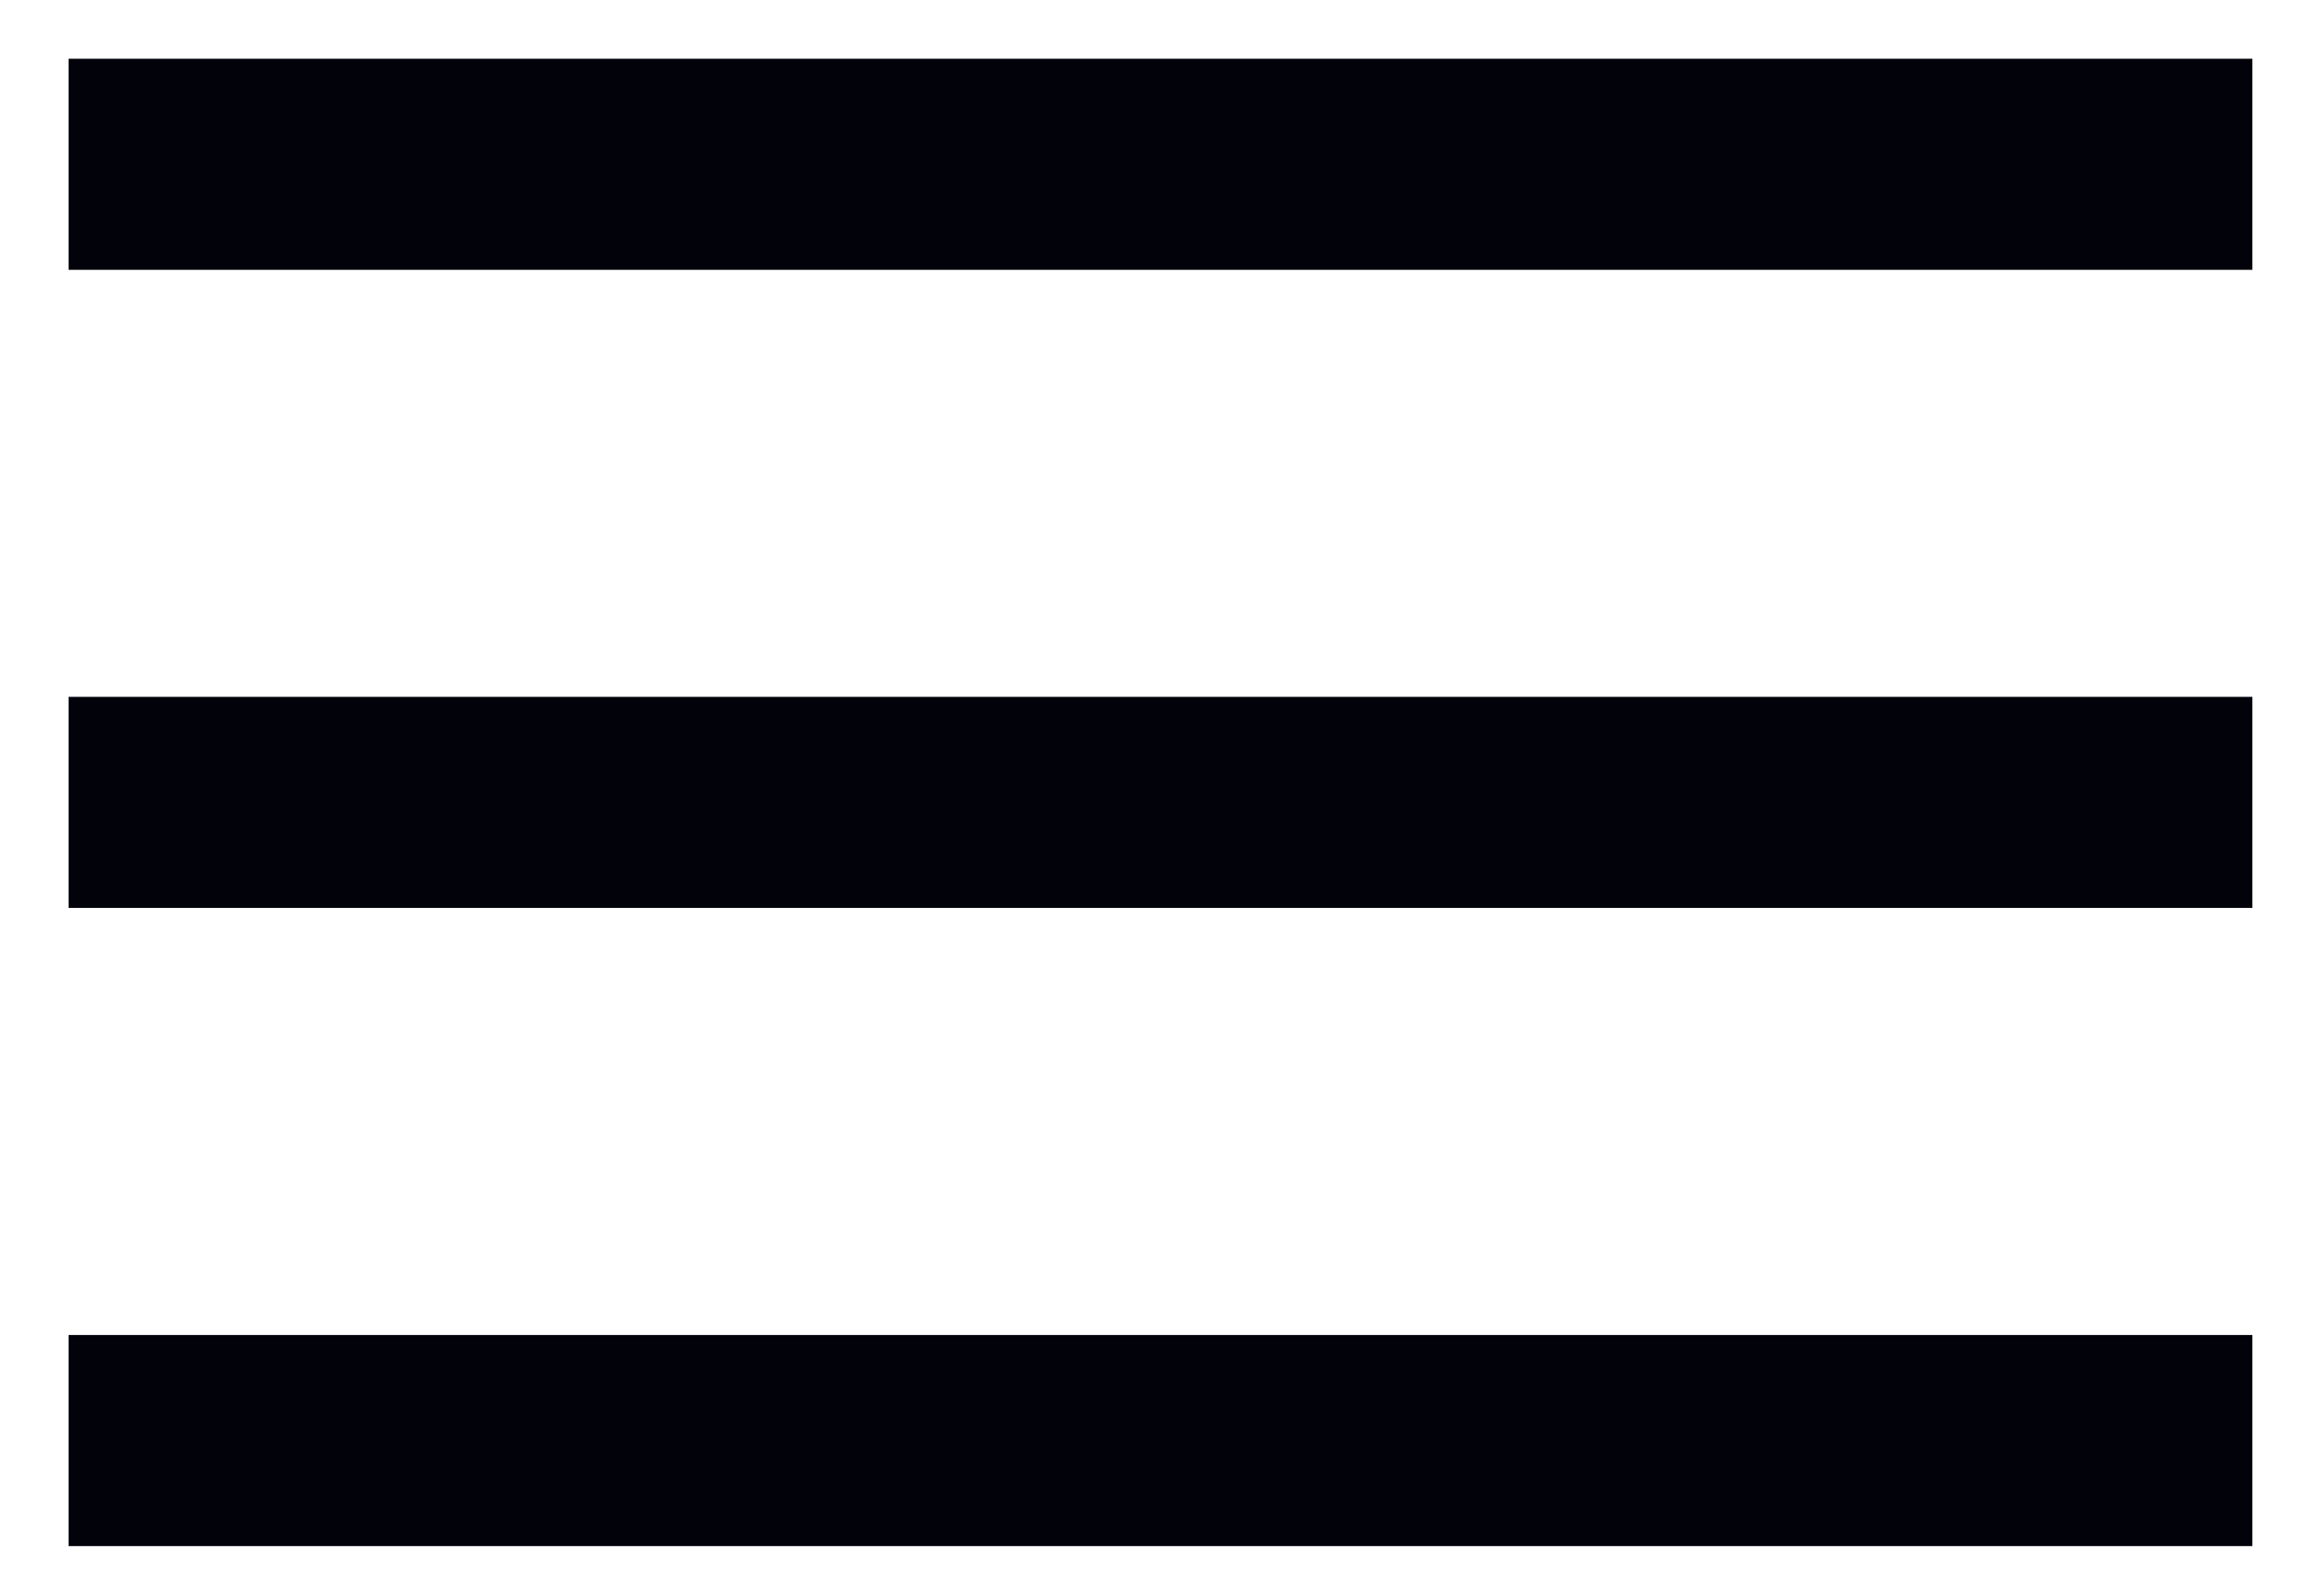 <?xml version="1.0" encoding="UTF-8"?> <svg xmlns="http://www.w3.org/2000/svg" width="32" height="22" viewBox="0 0 32 22" fill="none"> <path d="M0.945 2.265H31.054" stroke="#02020B" stroke-width="2.91"></path> <path d="M0.945 11.062H31.054" stroke="#02020B" stroke-width="2.91"></path> <path d="M0.945 19.86H31.054" stroke="#02020B" stroke-width="2.91"></path> </svg> 